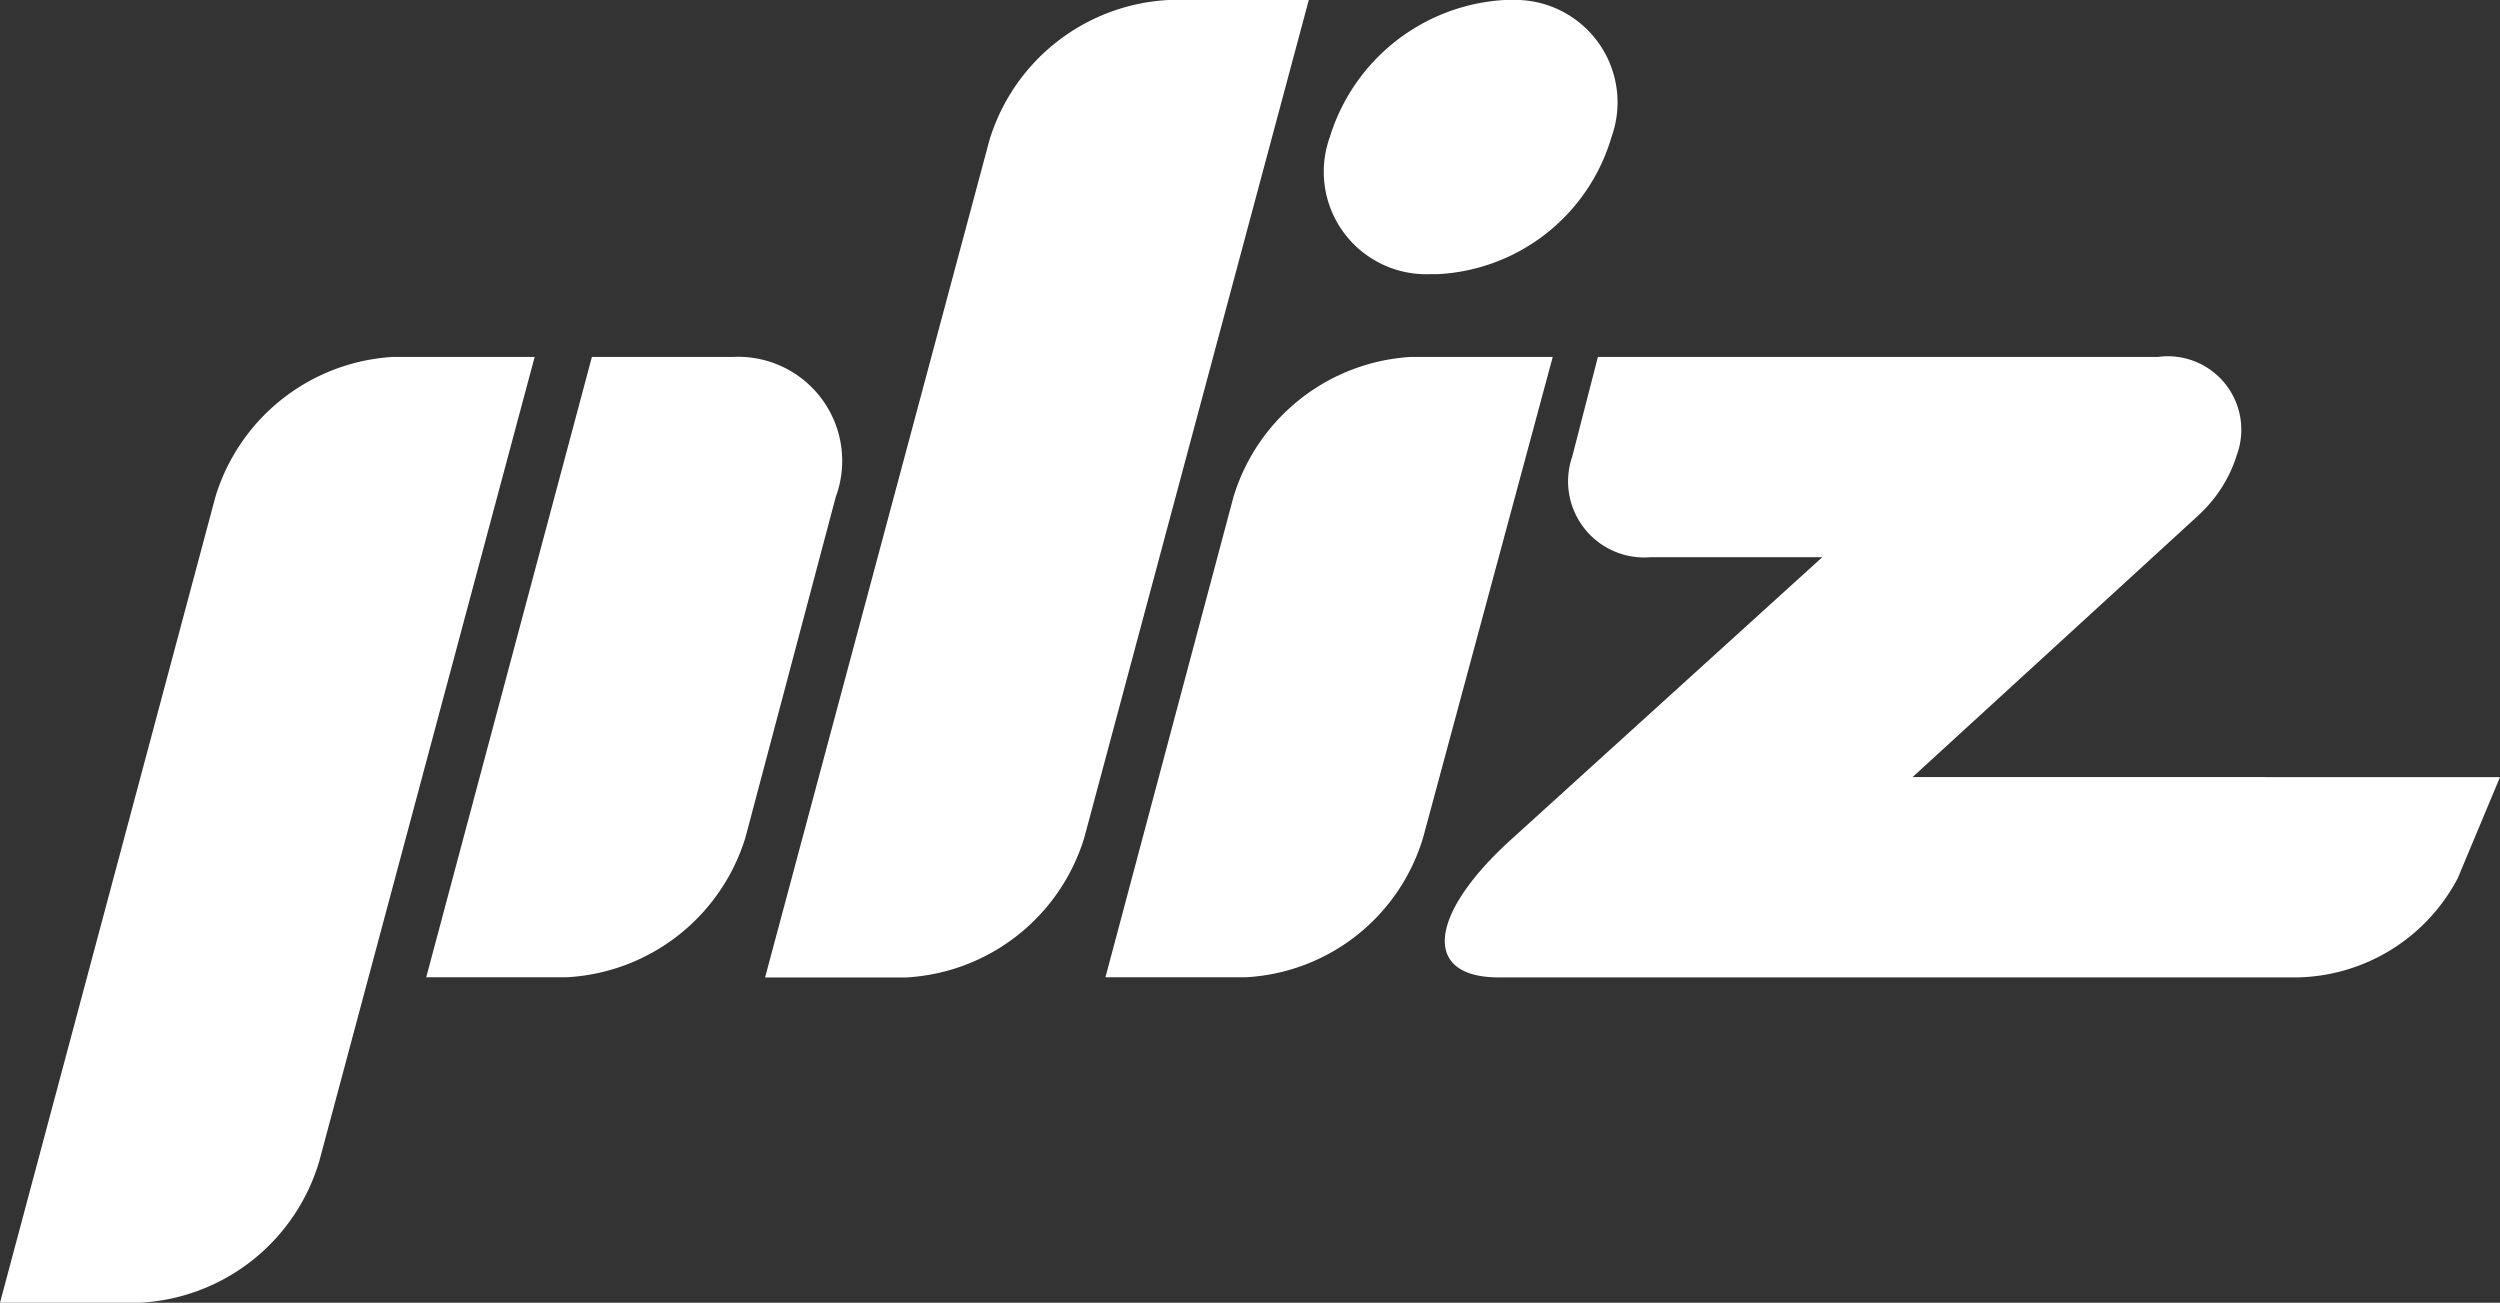 <svg xmlns="http://www.w3.org/2000/svg" id="logo" width="48.044" height="25.035" viewBox="0 0 48.044 25.035"><rect x="0" y="0" width="48.044" height="25.035" fill="#333333" stroke="none"/><g id="_2722002171824"><path id="Caminho_5" data-name="Caminho 5" d="M13.215,2.37h2.721L13.447,11.6a3.77,3.77,0,0,1-3.415,2.692H7.34L9.8,5.062A3.8,3.8,0,0,1,13.215,2.37Z" transform="translate(13.904 4.489)" fill="#fff" fill-rule="evenodd"></path><path id="Caminho_6" data-name="Caminho 6" d="M7.554,2.37h2.721L6.136,17.825a3.8,3.8,0,0,1-3.444,2.721H0L4.139,5.062A3.8,3.8,0,0,1,7.554,2.37Z" transform="translate(0 4.489)" fill="#fff" fill-rule="evenodd"></path><path id="Caminho_7" data-name="Caminho 7" d="M6.014,2.37H8.734A2,2,0,0,1,10.7,5.062L8.966,11.6a3.806,3.806,0,0,1-3.444,2.692H2.83L6.014,2.37Z" transform="translate(5.361 4.489)" fill="#fff" fill-rule="evenodd"></path><path id="Caminho_8" data-name="Caminho 8" d="M12.837,0h2.692L11.216,16.092A3.8,3.8,0,0,1,7.8,18.784H5.08L9.392,2.692A3.806,3.806,0,0,1,12.837,0Z" transform="translate(9.623 0)" fill="#fff" fill-rule="evenodd"></path><path id="Caminho_9" data-name="Caminho 9" d="M12.245,0h.116A1.969,1.969,0,0,1,14.3,2.634h0a3.674,3.674,0,0,1-3.328,2.634h-.145A1.969,1.969,0,0,1,8.887,2.634h0A3.74,3.74,0,0,1,12.245,0Z" transform="translate(16.669 0)" fill="#fff" fill-rule="evenodd"></path><path id="Caminho_10" data-name="Caminho 10" d="M24.807,4.28h0a2.631,2.631,0,0,1-.695,1.1h0l-.029.029-5.5,5.036H29.872l-.81,1.939a3.56,3.56,0,0,1-3.068,1.91H10.626c-1.476,0-1.36-1.216.289-2.692l5.933-5.383h-3.3A1.463,1.463,0,0,1,12.044,4.28l.492-1.91H23.3a1.412,1.412,0,0,1,1.505,1.91Z" transform="translate(18.172 4.489)" fill="#fff" fill-rule="evenodd"></path></g></svg>